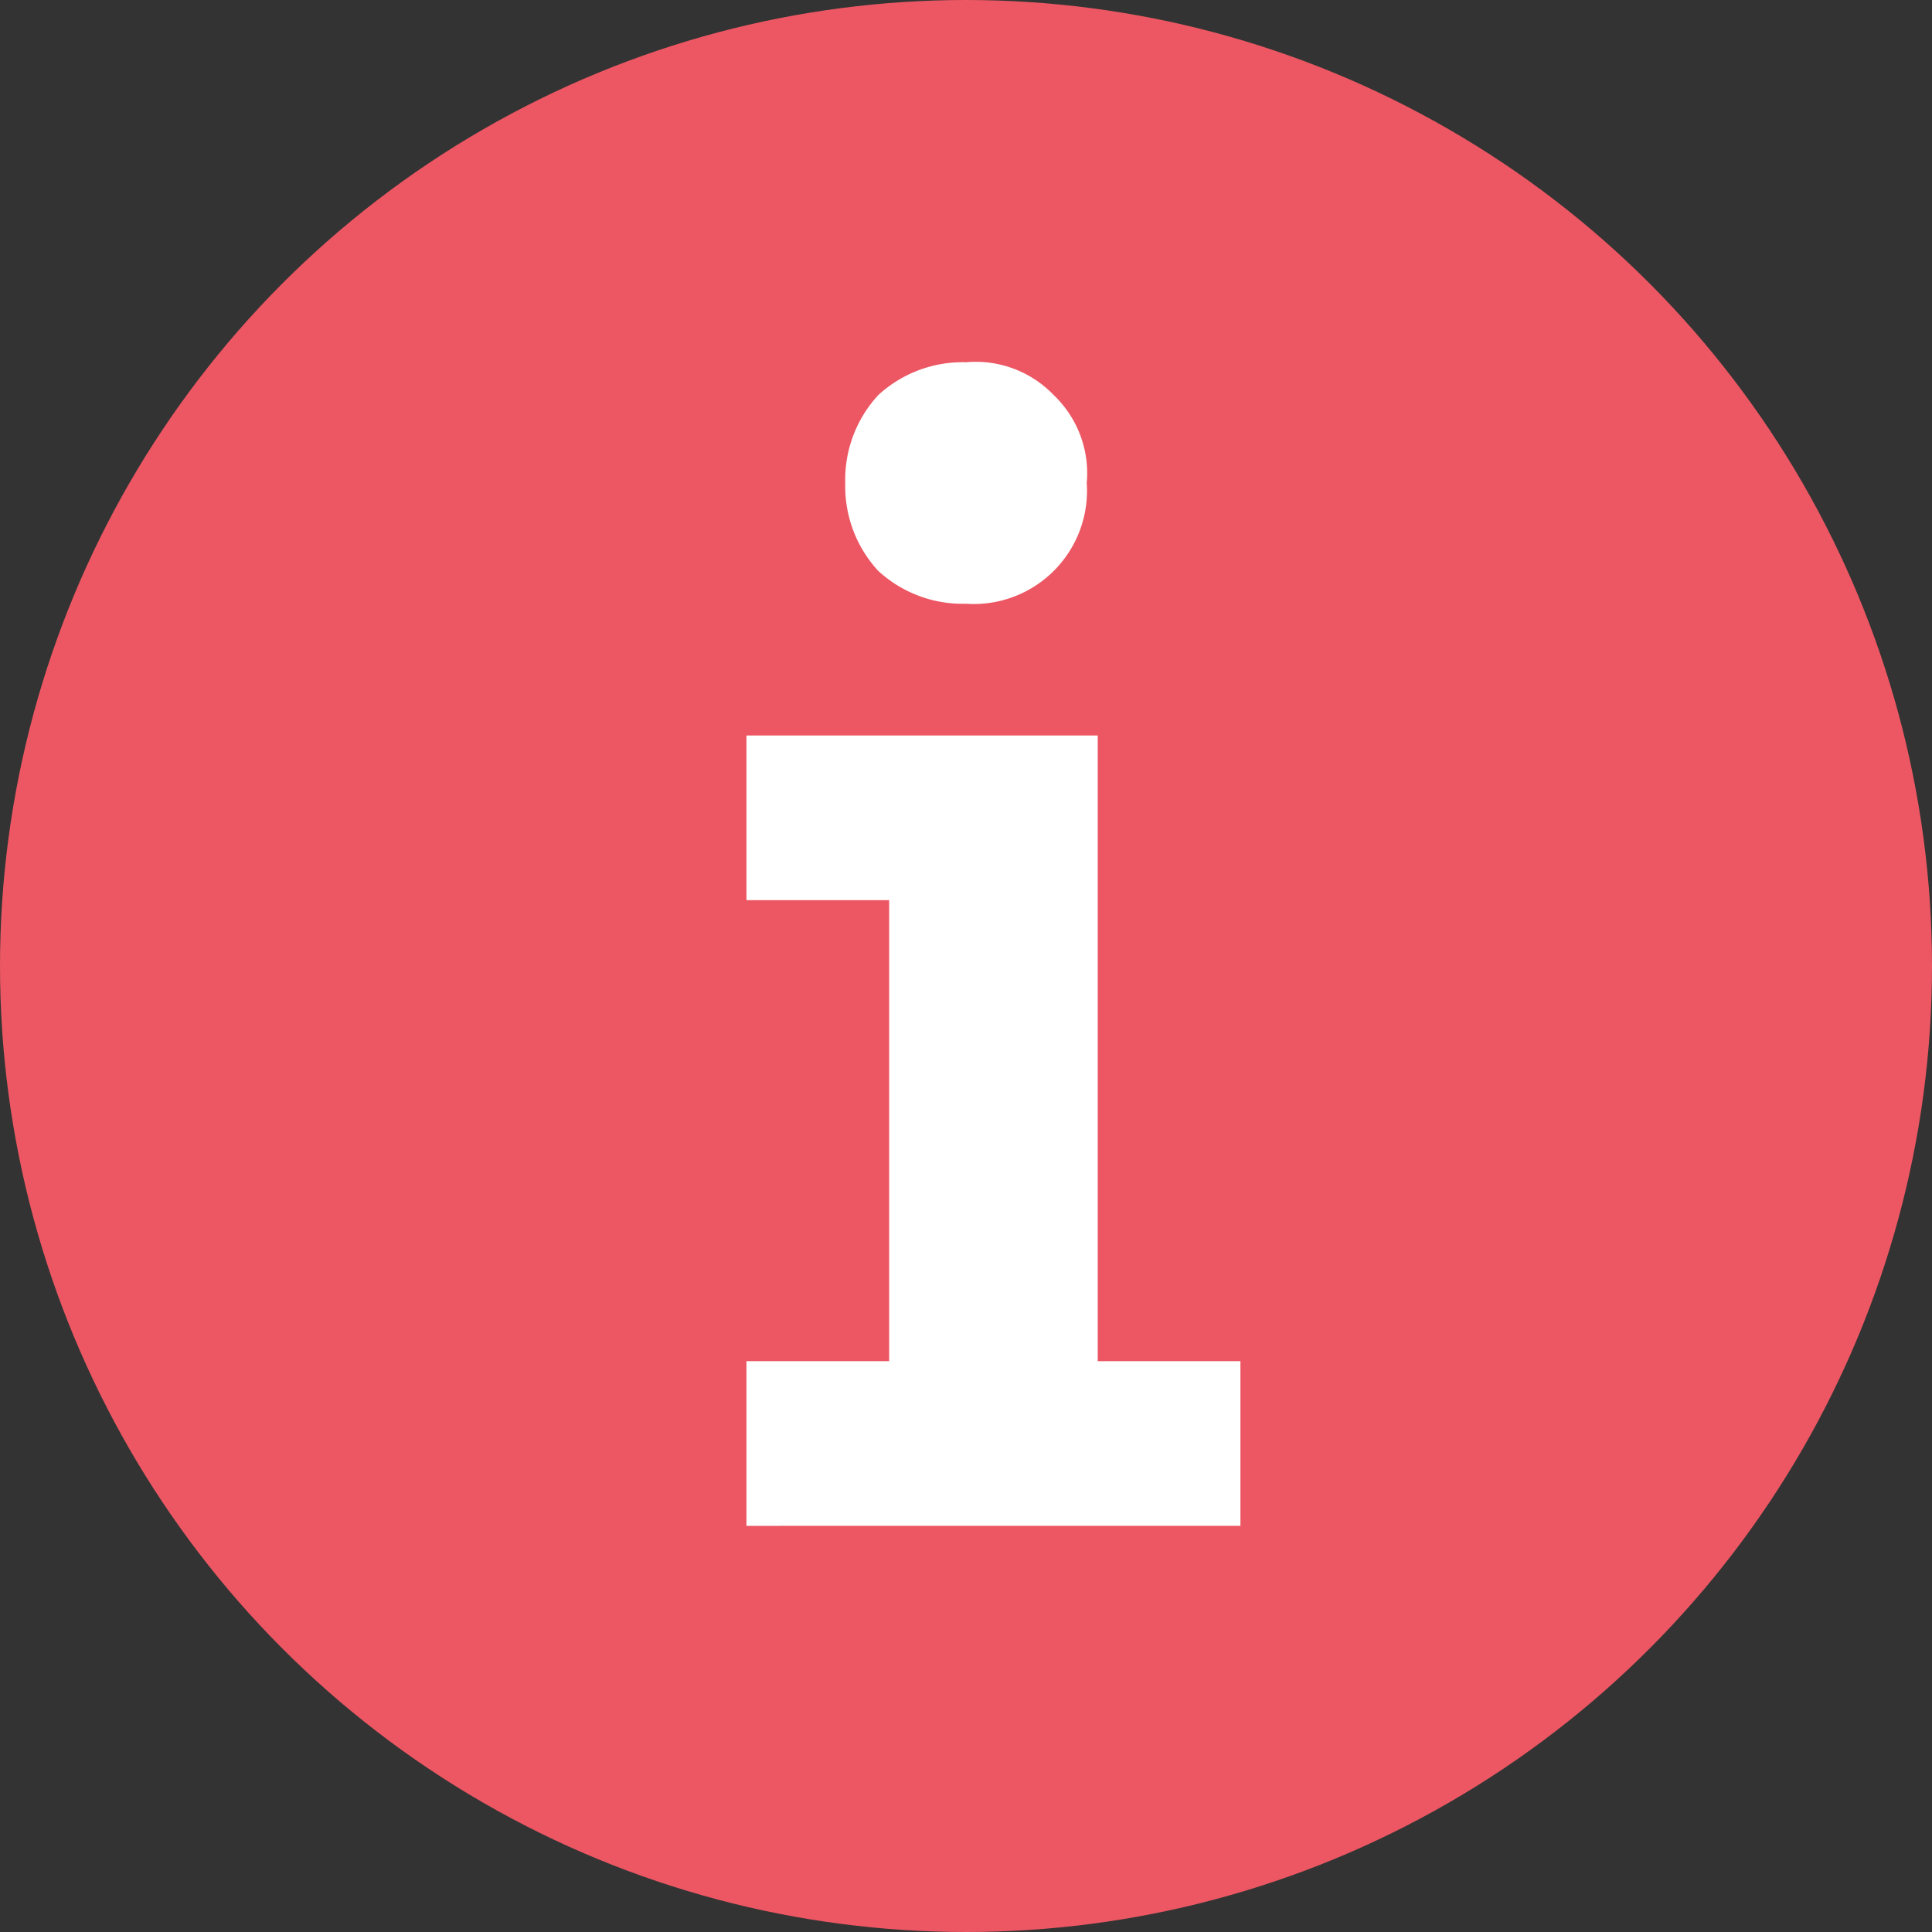 <svg xmlns="http://www.w3.org/2000/svg" viewBox="0 0 17.6 17.6"><rect x="0" y="0" width="17.6" height="17.6" fill="#333333" stroke="none"/><defs><style>.a{fill:#ec5763;}.b{fill:#fff;}</style></defs><circle class="a" cx="8.8" cy="8.8" r="8.8" transform="translate(0 0)"/><path class="b" d="M6.8,6.7H10v5.7h1.3v1.5H6.8V12.4H8.1V8.2H6.8ZM9.6,3.6a.984.984,0,0,1,.3.8A1.032,1.032,0,0,1,8.8,5.5,1.135,1.135,0,0,1,8,5.2a1.136,1.136,0,0,1-.3-.8A1.136,1.136,0,0,1,8,3.6a1.135,1.135,0,0,1,.8-.3A.984.984,0,0,1,9.6,3.6Z"/></svg>